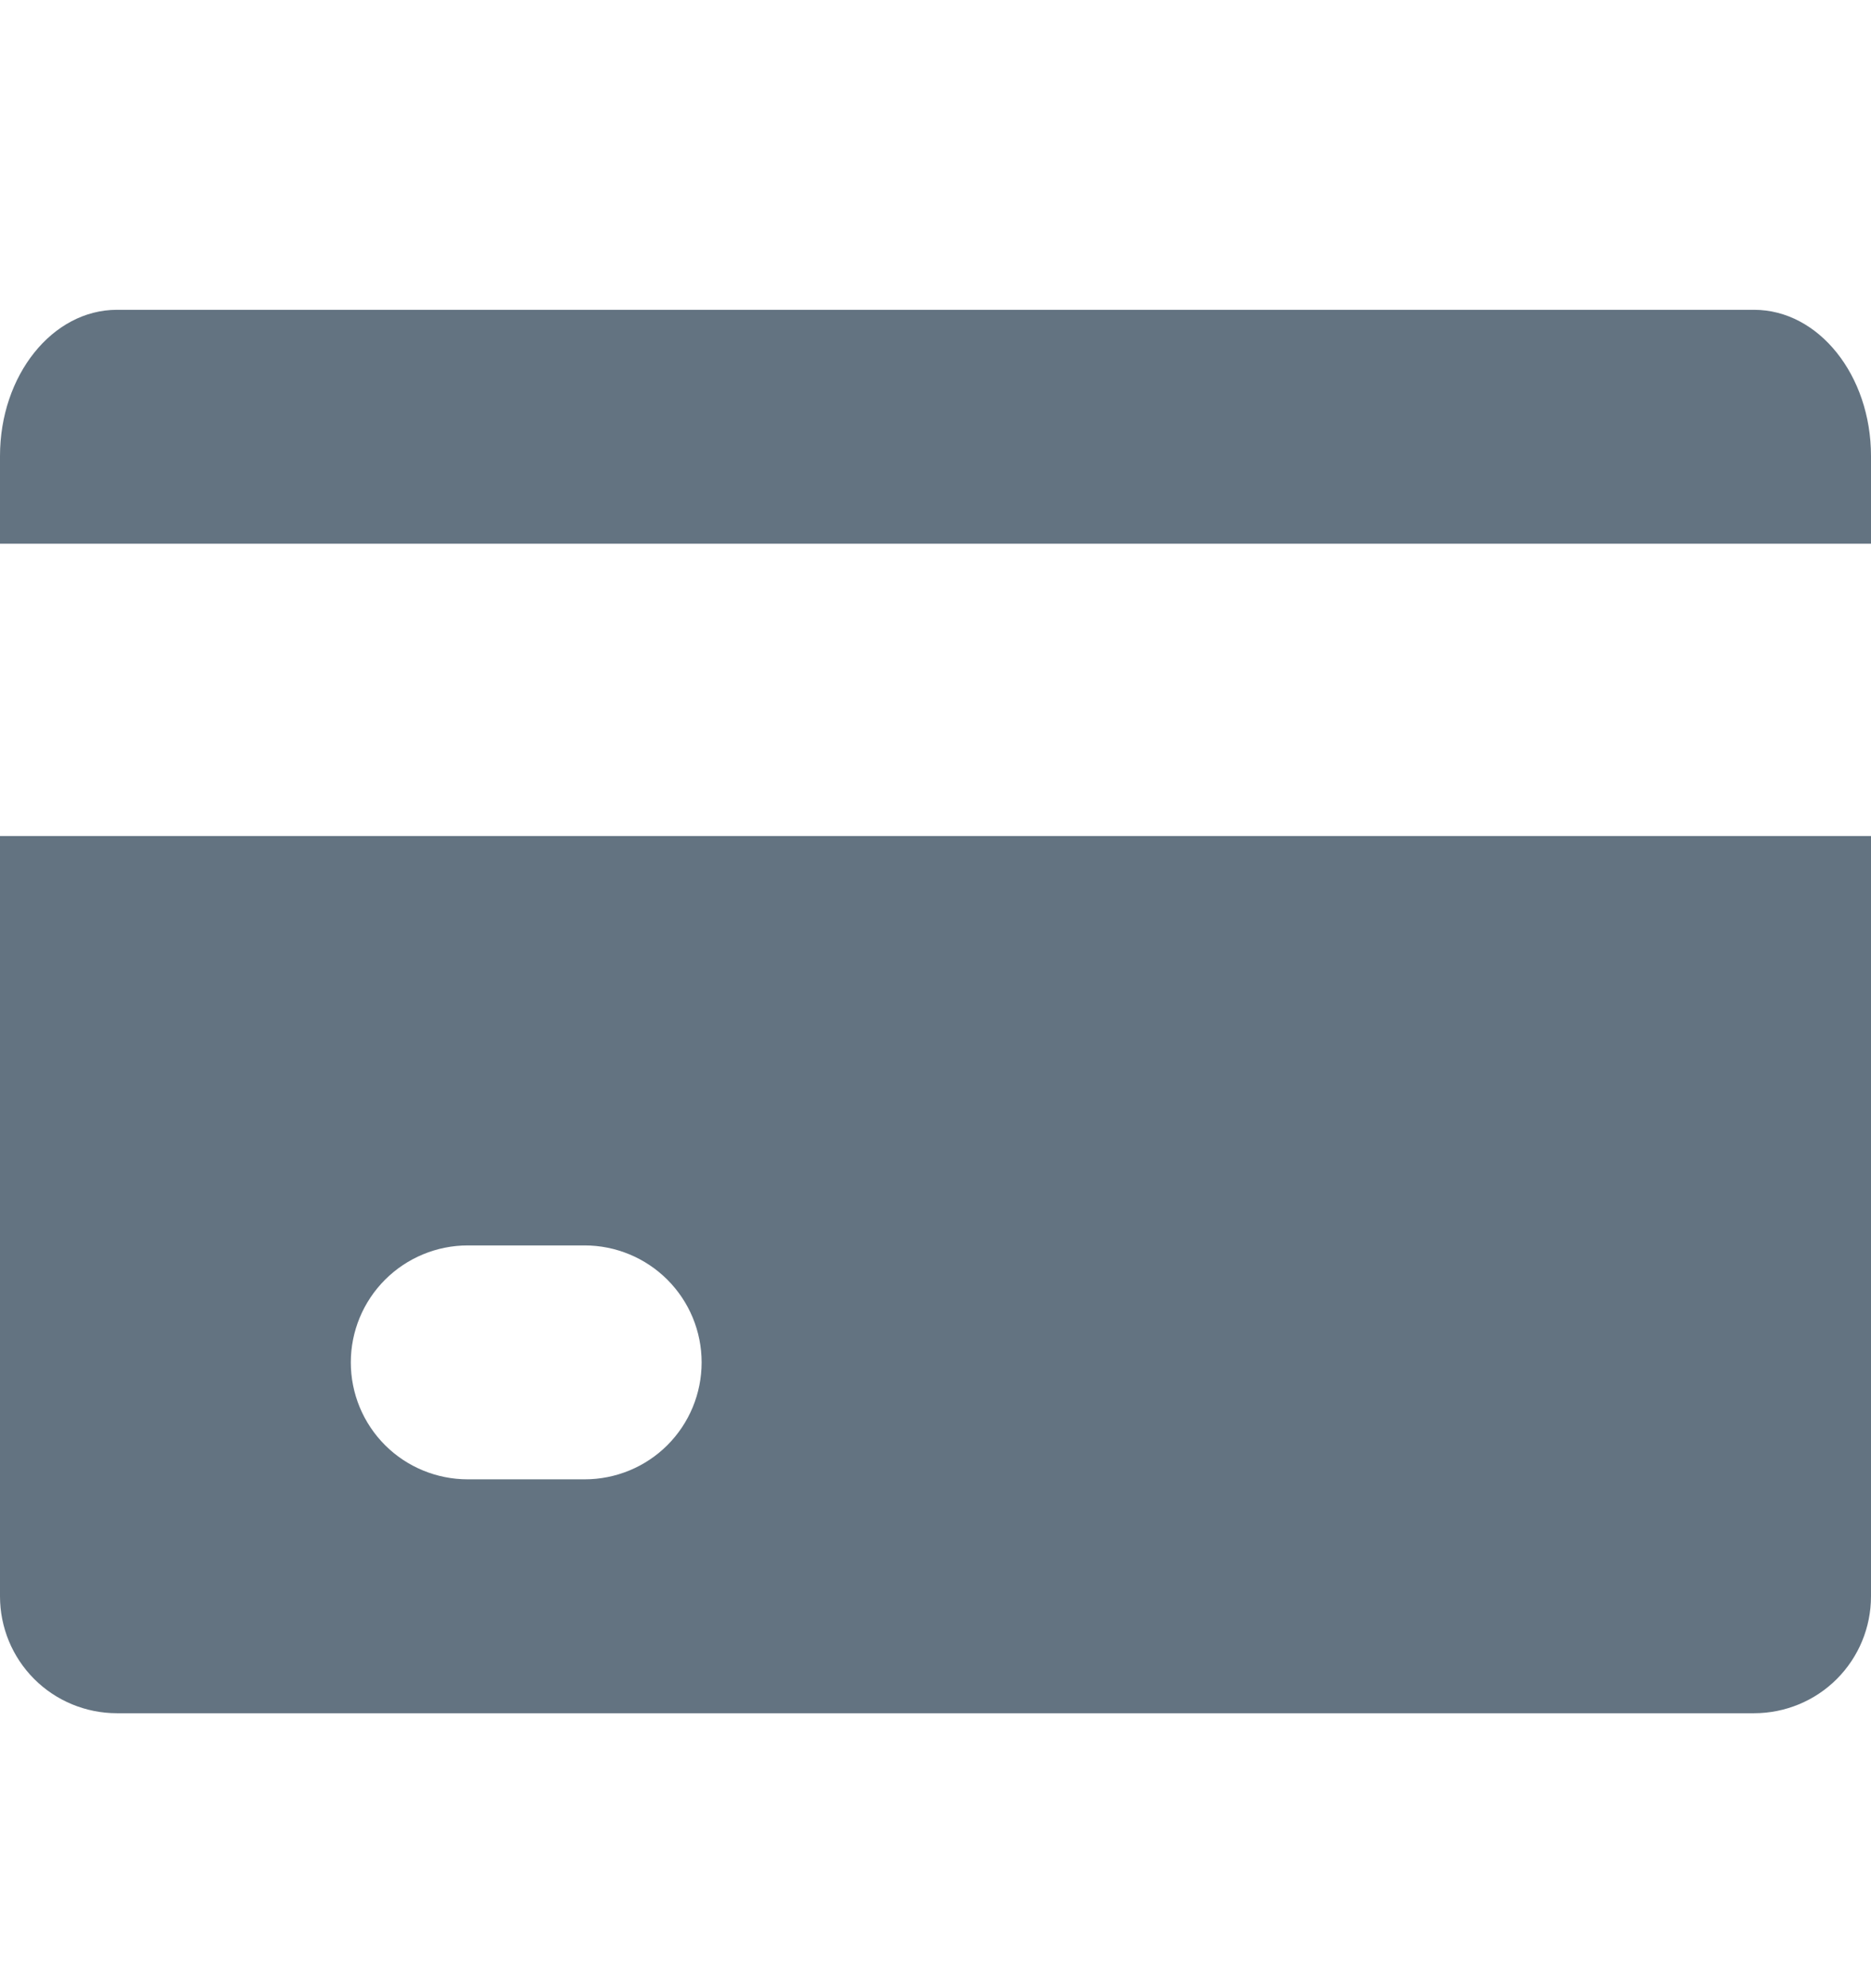 <svg width="16" height="17" viewBox="0 0 16 17" fill="none" xmlns="http://www.w3.org/2000/svg">
<path fill-rule="evenodd" clip-rule="evenodd" d="M16 4.649H0V3.899C0 3.209 0.448 2.649 1 2.649H15C15.552 2.649 16 3.209 16 3.899V4.649ZM16 7.149V13.649C16 13.915 15.895 14.169 15.707 14.357C15.52 14.544 15.265 14.649 15 14.649H1C0.735 14.649 0.48 14.544 0.293 14.357C0.105 14.169 0 13.915 0 13.649V7.149H16ZM4 10.649C3.735 10.649 3.48 10.755 3.293 10.942C3.105 11.13 3 11.384 3 11.649C3 11.915 3.105 12.169 3.293 12.357C3.48 12.544 3.735 12.649 4 12.649H5C5.265 12.649 5.52 12.544 5.707 12.357C5.895 12.169 6 11.915 6 11.649C6 11.384 5.895 11.13 5.707 10.942C5.52 10.755 5.265 10.649 5 10.649H4Z" fill="#637381"/>
</svg>

